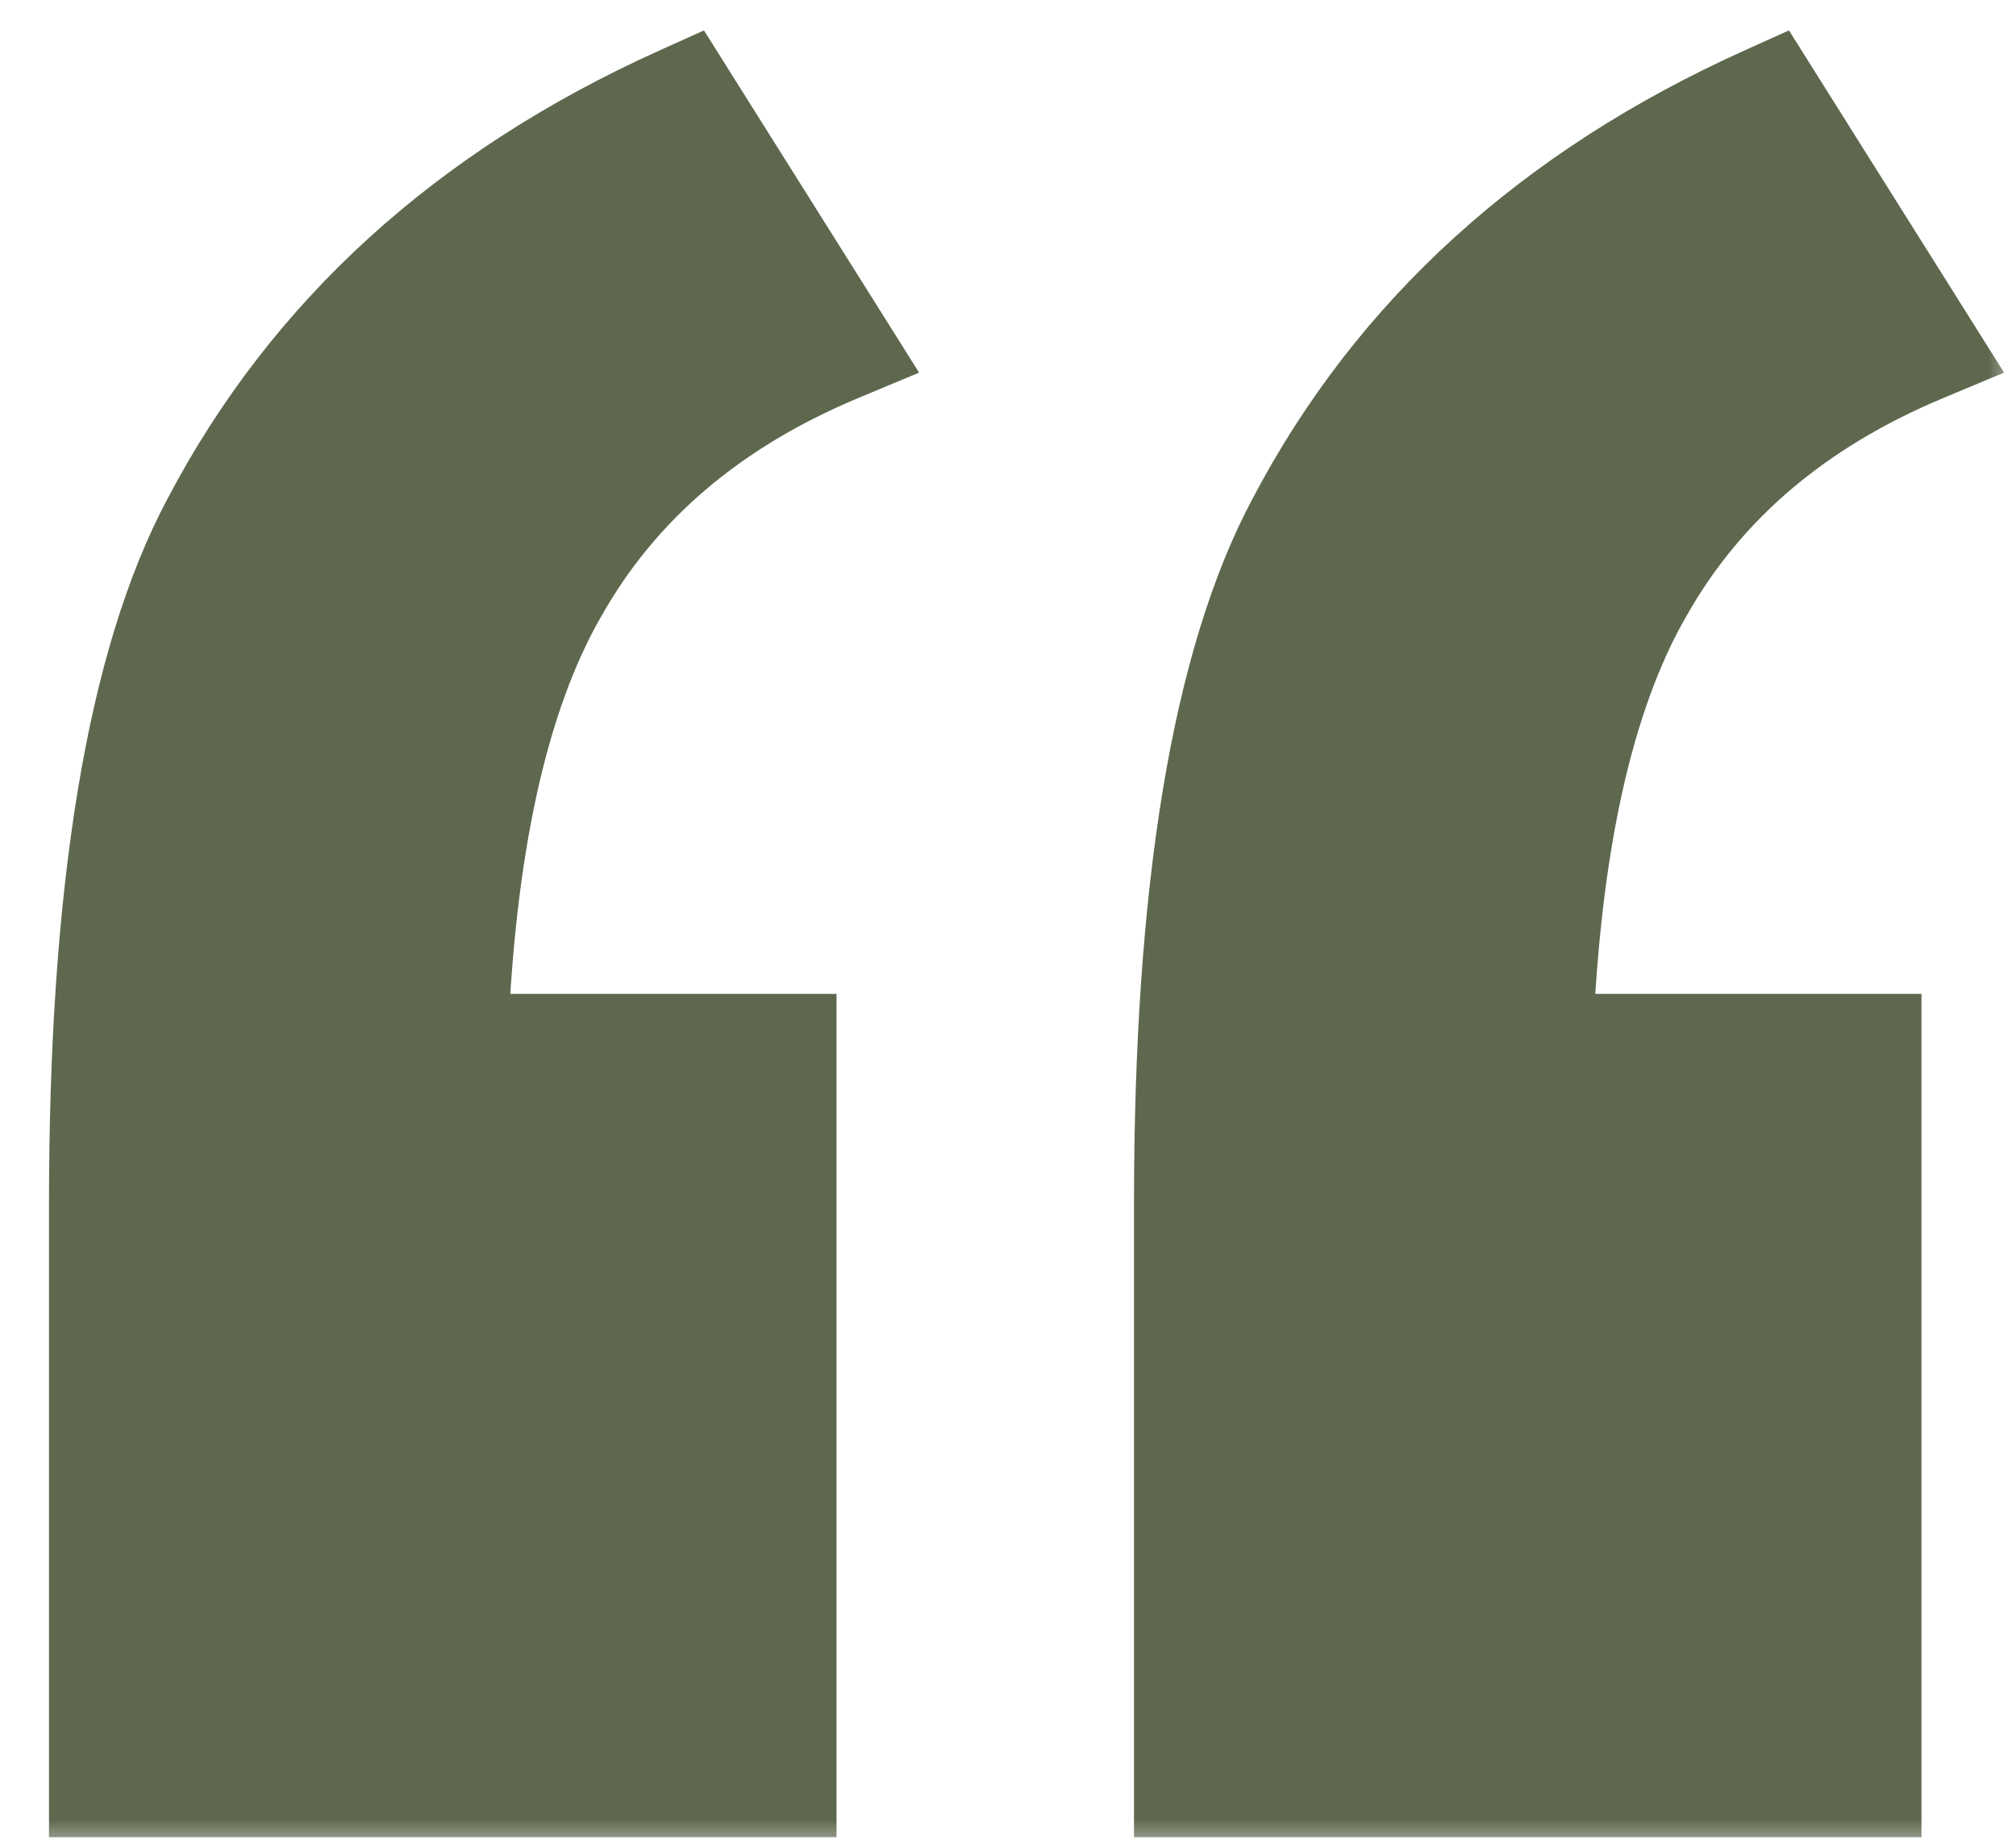 <svg xmlns="http://www.w3.org/2000/svg" width="36" height="33" viewBox="0 0 36 33" fill="none"><mask id="path-1-outside-1_14119_3449" maskUnits="userSpaceOnUse" x="0" y="0" width="36" height="33" fill="black"><rect fill="white" width="36" height="33"></rect><path d="M13.938 18.75V31.812H1.875V21.5C1.875 15.917 2.542 11.875 3.875 9.375C5.625 6.042 8.396 3.521 12.188 1.812L14.938 6.188C12.646 7.146 10.958 8.583 9.875 10.5C8.792 12.375 8.188 15.125 8.062 18.75H13.938ZM33.312 18.75V31.812H21.25V21.5C21.25 15.917 21.917 11.875 23.25 9.375C25 6.042 27.771 3.521 31.562 1.812L34.312 6.188C32.021 7.146 30.333 8.583 29.25 10.5C28.167 12.375 27.562 15.125 27.438 18.75H33.312Z"></path></mask><path d="M13.938 18.75V31.812H1.875V21.5C1.875 15.917 2.542 11.875 3.875 9.375C5.625 6.042 8.396 3.521 12.188 1.812L14.938 6.188C12.646 7.146 10.958 8.583 9.875 10.5C8.792 12.375 8.188 15.125 8.062 18.75H13.938ZM33.312 18.75V31.812H21.25V21.5C21.25 15.917 21.917 11.875 23.25 9.375C25 6.042 27.771 3.521 31.562 1.812L34.312 6.188C32.021 7.146 30.333 8.583 29.25 10.5C28.167 12.375 27.562 15.125 27.438 18.75H33.312Z" fill="#5E684E"></path><path d="M13.938 18.75H14.938V17.75H13.938V18.75ZM13.938 31.812V32.812H14.938V31.812H13.938ZM1.875 31.812H0.875V32.812H1.875V31.812ZM3.875 9.375L4.757 9.846L4.76 9.84L3.875 9.375ZM12.188 1.812L13.034 1.28L12.571 0.543L11.777 0.901L12.188 1.812ZM14.938 6.188L15.323 7.11L16.412 6.655L15.784 5.655L14.938 6.188ZM9.875 10.5L10.741 11L10.746 10.992L9.875 10.5ZM8.062 18.75L7.063 18.715L7.027 19.75H8.062V18.75ZM33.312 18.75H34.312V17.75H33.312V18.75ZM33.312 31.812V32.812H34.312V31.812H33.312ZM21.25 31.812H20.25V32.812H21.25V31.812ZM23.25 9.375L24.132 9.846L24.135 9.84L23.25 9.375ZM31.562 1.812L32.409 1.28L31.946 0.543L31.152 0.901L31.562 1.812ZM34.312 6.188L34.698 7.11L35.787 6.655L35.159 5.655L34.312 6.188ZM29.25 10.5L30.116 11L30.121 10.992L29.25 10.5ZM27.438 18.75L26.438 18.715L26.402 19.75H27.438V18.75ZM13.938 18.75H12.938V31.812H13.938H14.938V18.75H13.938ZM13.938 31.812V30.812H1.875V31.812V32.812H13.938V31.812ZM1.875 31.812H2.875V21.5H1.875H0.875V31.812H1.875ZM1.875 21.5H2.875C2.875 15.951 3.545 12.118 4.757 9.846L3.875 9.375L2.993 8.904C1.538 11.632 0.875 15.883 0.875 21.5H1.875ZM3.875 9.375L4.76 9.84C6.396 6.725 8.988 4.351 12.598 2.724L12.188 1.812L11.777 0.901C7.804 2.691 4.854 5.358 2.99 8.91L3.875 9.375ZM12.188 1.812L11.341 2.345L14.091 6.72L14.938 6.188L15.784 5.655L13.034 1.28L12.188 1.812ZM14.938 6.188L14.552 5.265C12.083 6.297 10.211 7.873 9.004 10.008L9.875 10.5L10.746 10.992C11.706 9.293 13.209 7.994 15.323 7.11L14.938 6.188ZM9.875 10.5L9.009 10C7.806 12.082 7.19 15.024 7.063 18.715L8.062 18.75L9.062 18.785C9.185 15.226 9.777 12.668 10.741 11L9.875 10.5ZM8.062 18.75V19.75H13.938V18.75V17.75H8.062V18.75ZM33.312 18.75H32.312V31.812H33.312H34.312V18.75H33.312ZM33.312 31.812V30.812H21.25V31.812V32.812H33.312V31.812ZM21.25 31.812H22.25V21.5H21.25H20.25V31.812H21.25ZM21.25 21.5H22.25C22.25 15.951 22.92 12.118 24.132 9.846L23.25 9.375L22.368 8.904C20.913 11.632 20.25 15.883 20.25 21.5H21.25ZM23.25 9.375L24.135 9.84C25.771 6.725 28.363 4.351 31.973 2.724L31.562 1.812L31.152 0.901C27.179 2.691 24.229 5.358 22.365 8.91L23.25 9.375ZM31.562 1.812L30.716 2.345L33.466 6.72L34.312 6.188L35.159 5.655L32.409 1.28L31.562 1.812ZM34.312 6.188L33.927 5.265C31.458 6.297 29.586 7.873 28.379 10.008L29.25 10.5L30.121 10.992C31.081 9.293 32.584 7.994 34.698 7.11L34.312 6.188ZM29.25 10.5L28.384 10C27.181 12.082 26.565 15.024 26.438 18.715L27.438 18.75L28.437 18.785C28.56 15.226 29.152 12.668 30.116 11L29.25 10.5ZM27.438 18.75V19.75H33.312V18.75V17.75H27.438V18.75Z" fill="#5E684E" mask="url(#path-1-outside-1_14119_3449)"></path></svg>